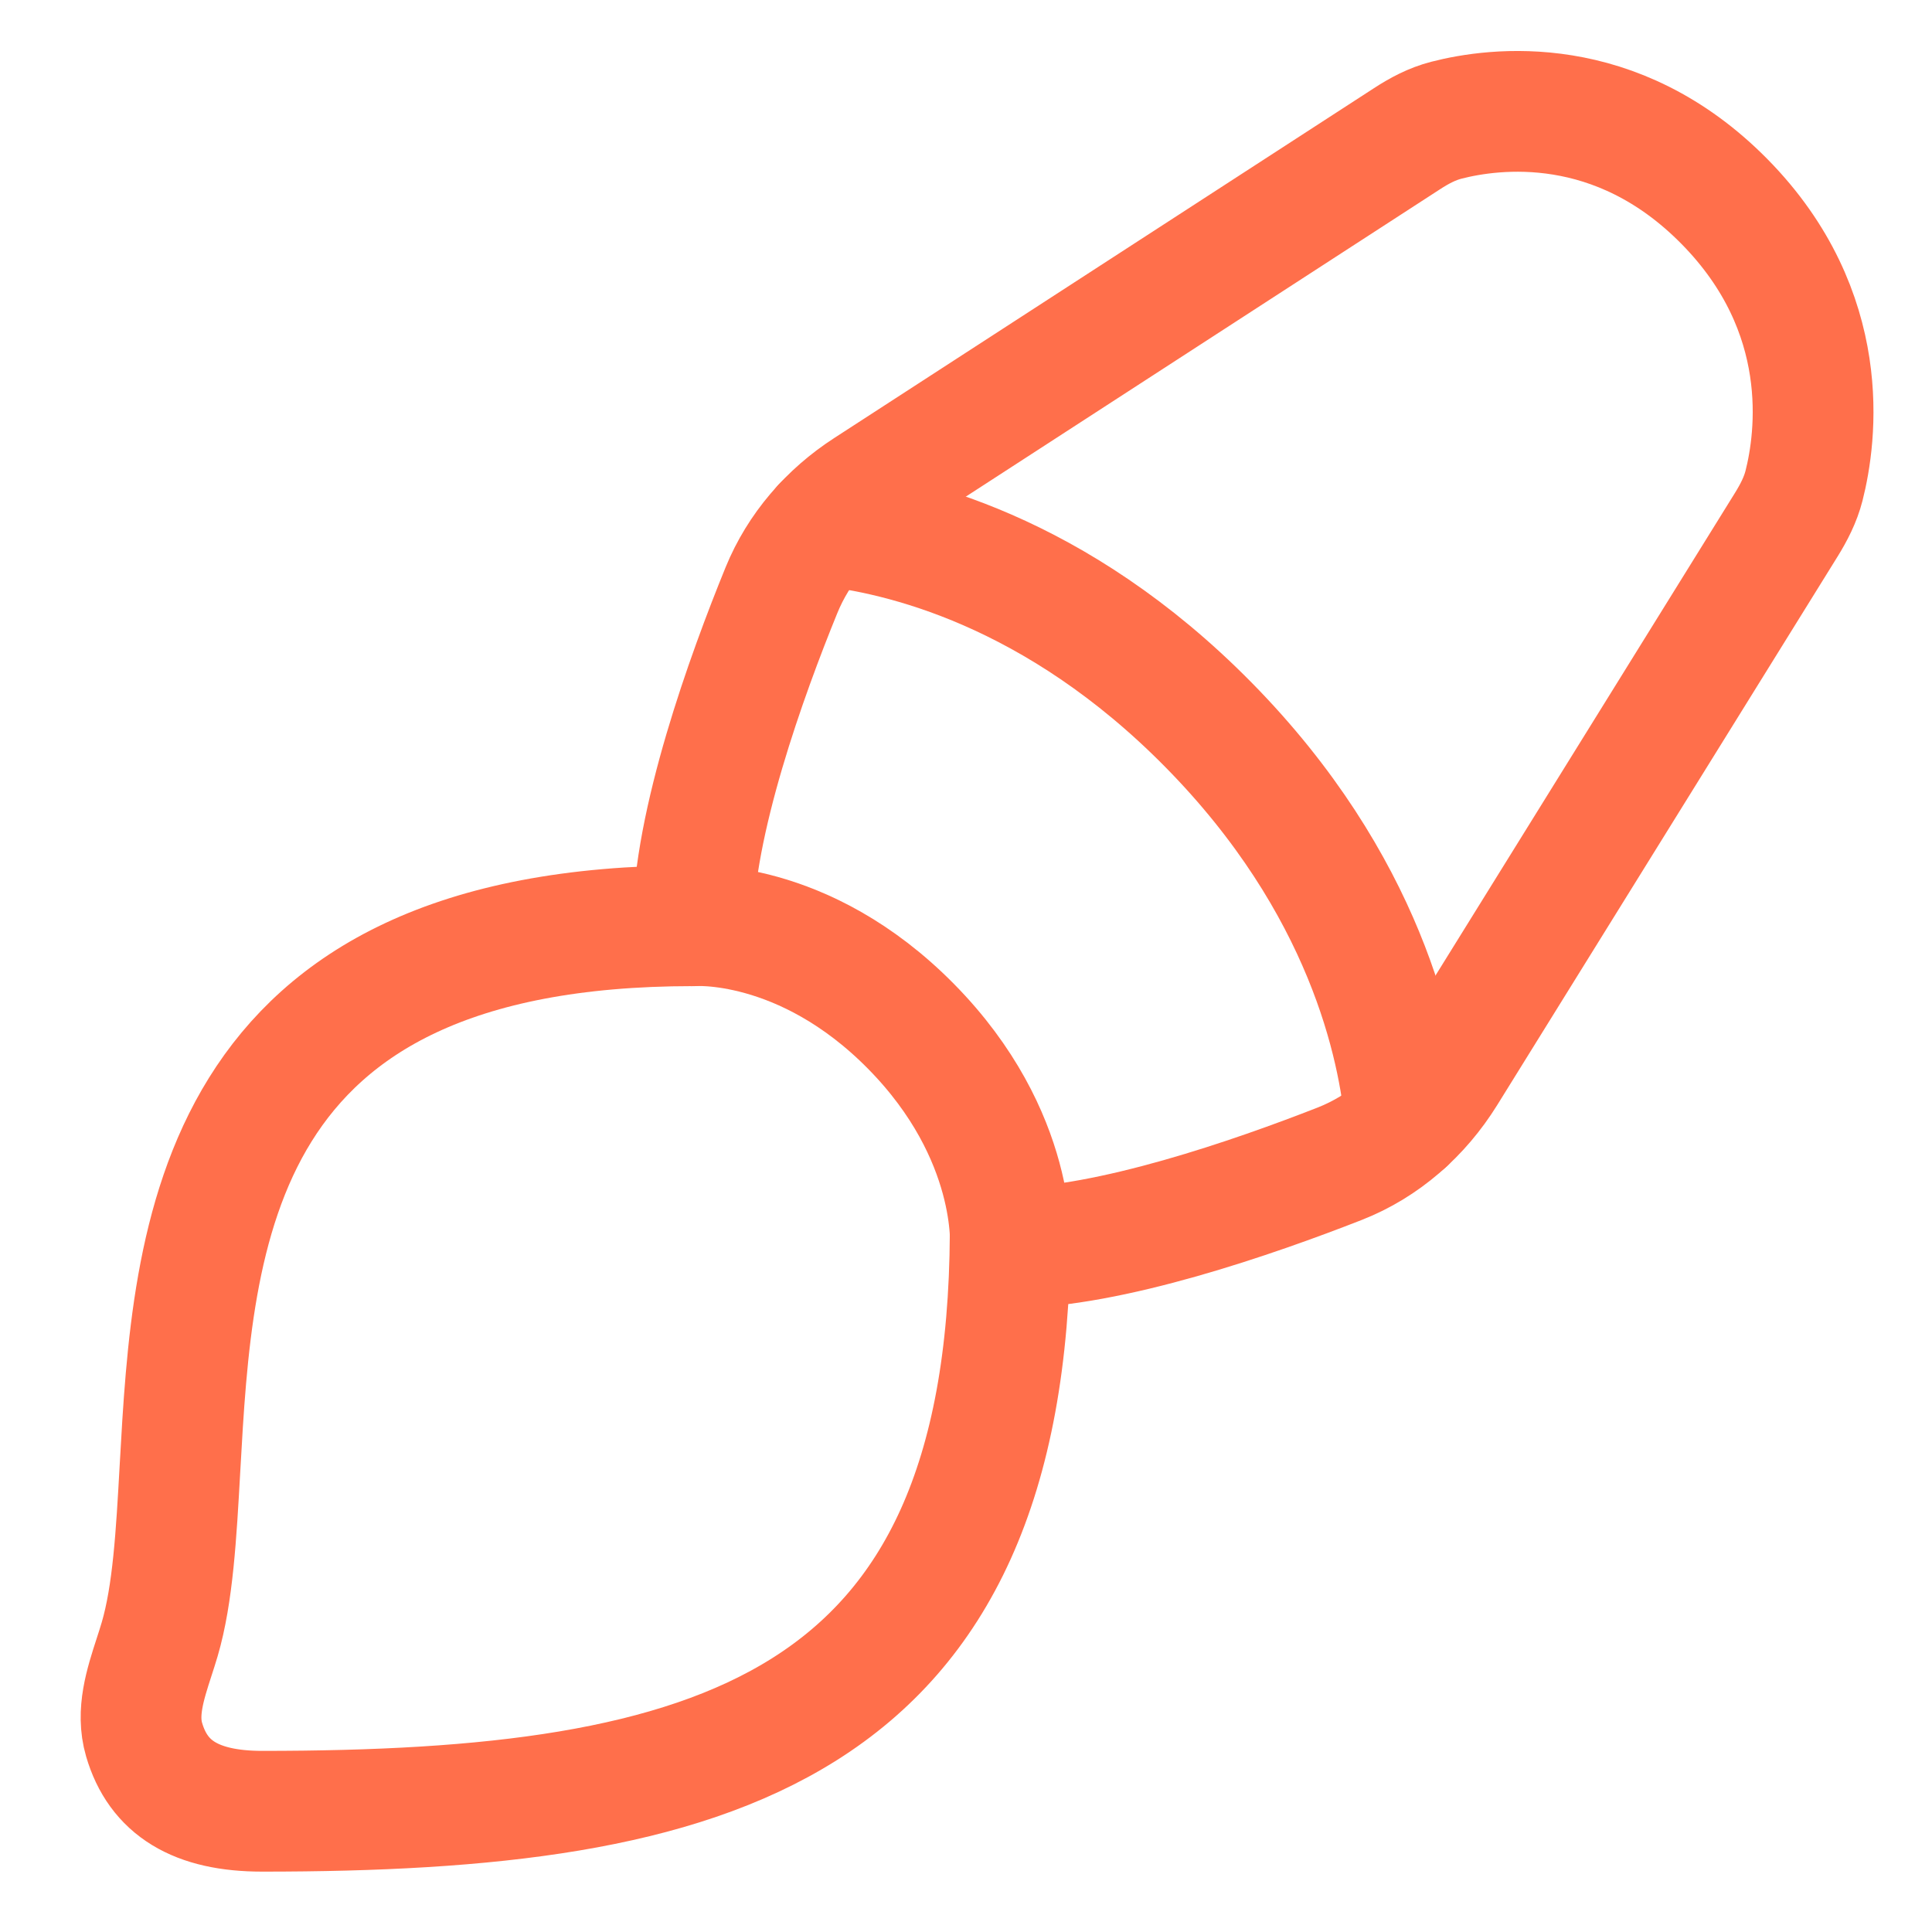 <svg width="48" height="48" viewBox="0 0 48 48" fill="none" xmlns="http://www.w3.org/2000/svg">
<path d="M44.383 13.031L35.921 26.668C35.292 27.68 34.384 28.482 33.284 28.913C31.182 29.736 27.554 31.001 25.099 31.001C25.099 31.001 25.316 28.221 22.635 25.501C19.954 22.781 17.215 23.001 17.215 23.001C17.215 20.461 18.562 16.755 19.414 14.666C19.84 13.62 20.595 12.755 21.535 12.146L34.954 3.448C35.259 3.249 35.582 3.077 35.934 2.987C37.124 2.68 40.15 2.274 42.844 5.007C45.554 7.757 45.125 10.869 44.82 12.069C44.732 12.414 44.569 12.73 44.383 13.031Z" stroke="#FF6F4B" stroke-width="3" stroke-linecap="round" stroke-linejoin="round"/>
<path d="M17.215 23C5.223 23 4.795 30.684 4.471 36.487C4.38 38.12 4.297 39.603 3.968 40.725C3.924 40.874 3.876 41.024 3.827 41.174C3.607 41.854 3.383 42.545 3.58 43.22C3.93 44.419 4.863 45 6.515 45C17.731 45 25.038 43.016 25.098 30.654" stroke="#FF6F4B" stroke-width="3" stroke-linecap="round" stroke-linejoin="round"/>
<path d="M34.918 27.885C34.755 25.992 33.925 21.967 30.022 18.006C26.229 14.157 22.376 13.253 20.449 13.054" stroke="#FF6F4B" stroke-width="3" stroke-linecap="round" stroke-linejoin="round"/>
</svg>
